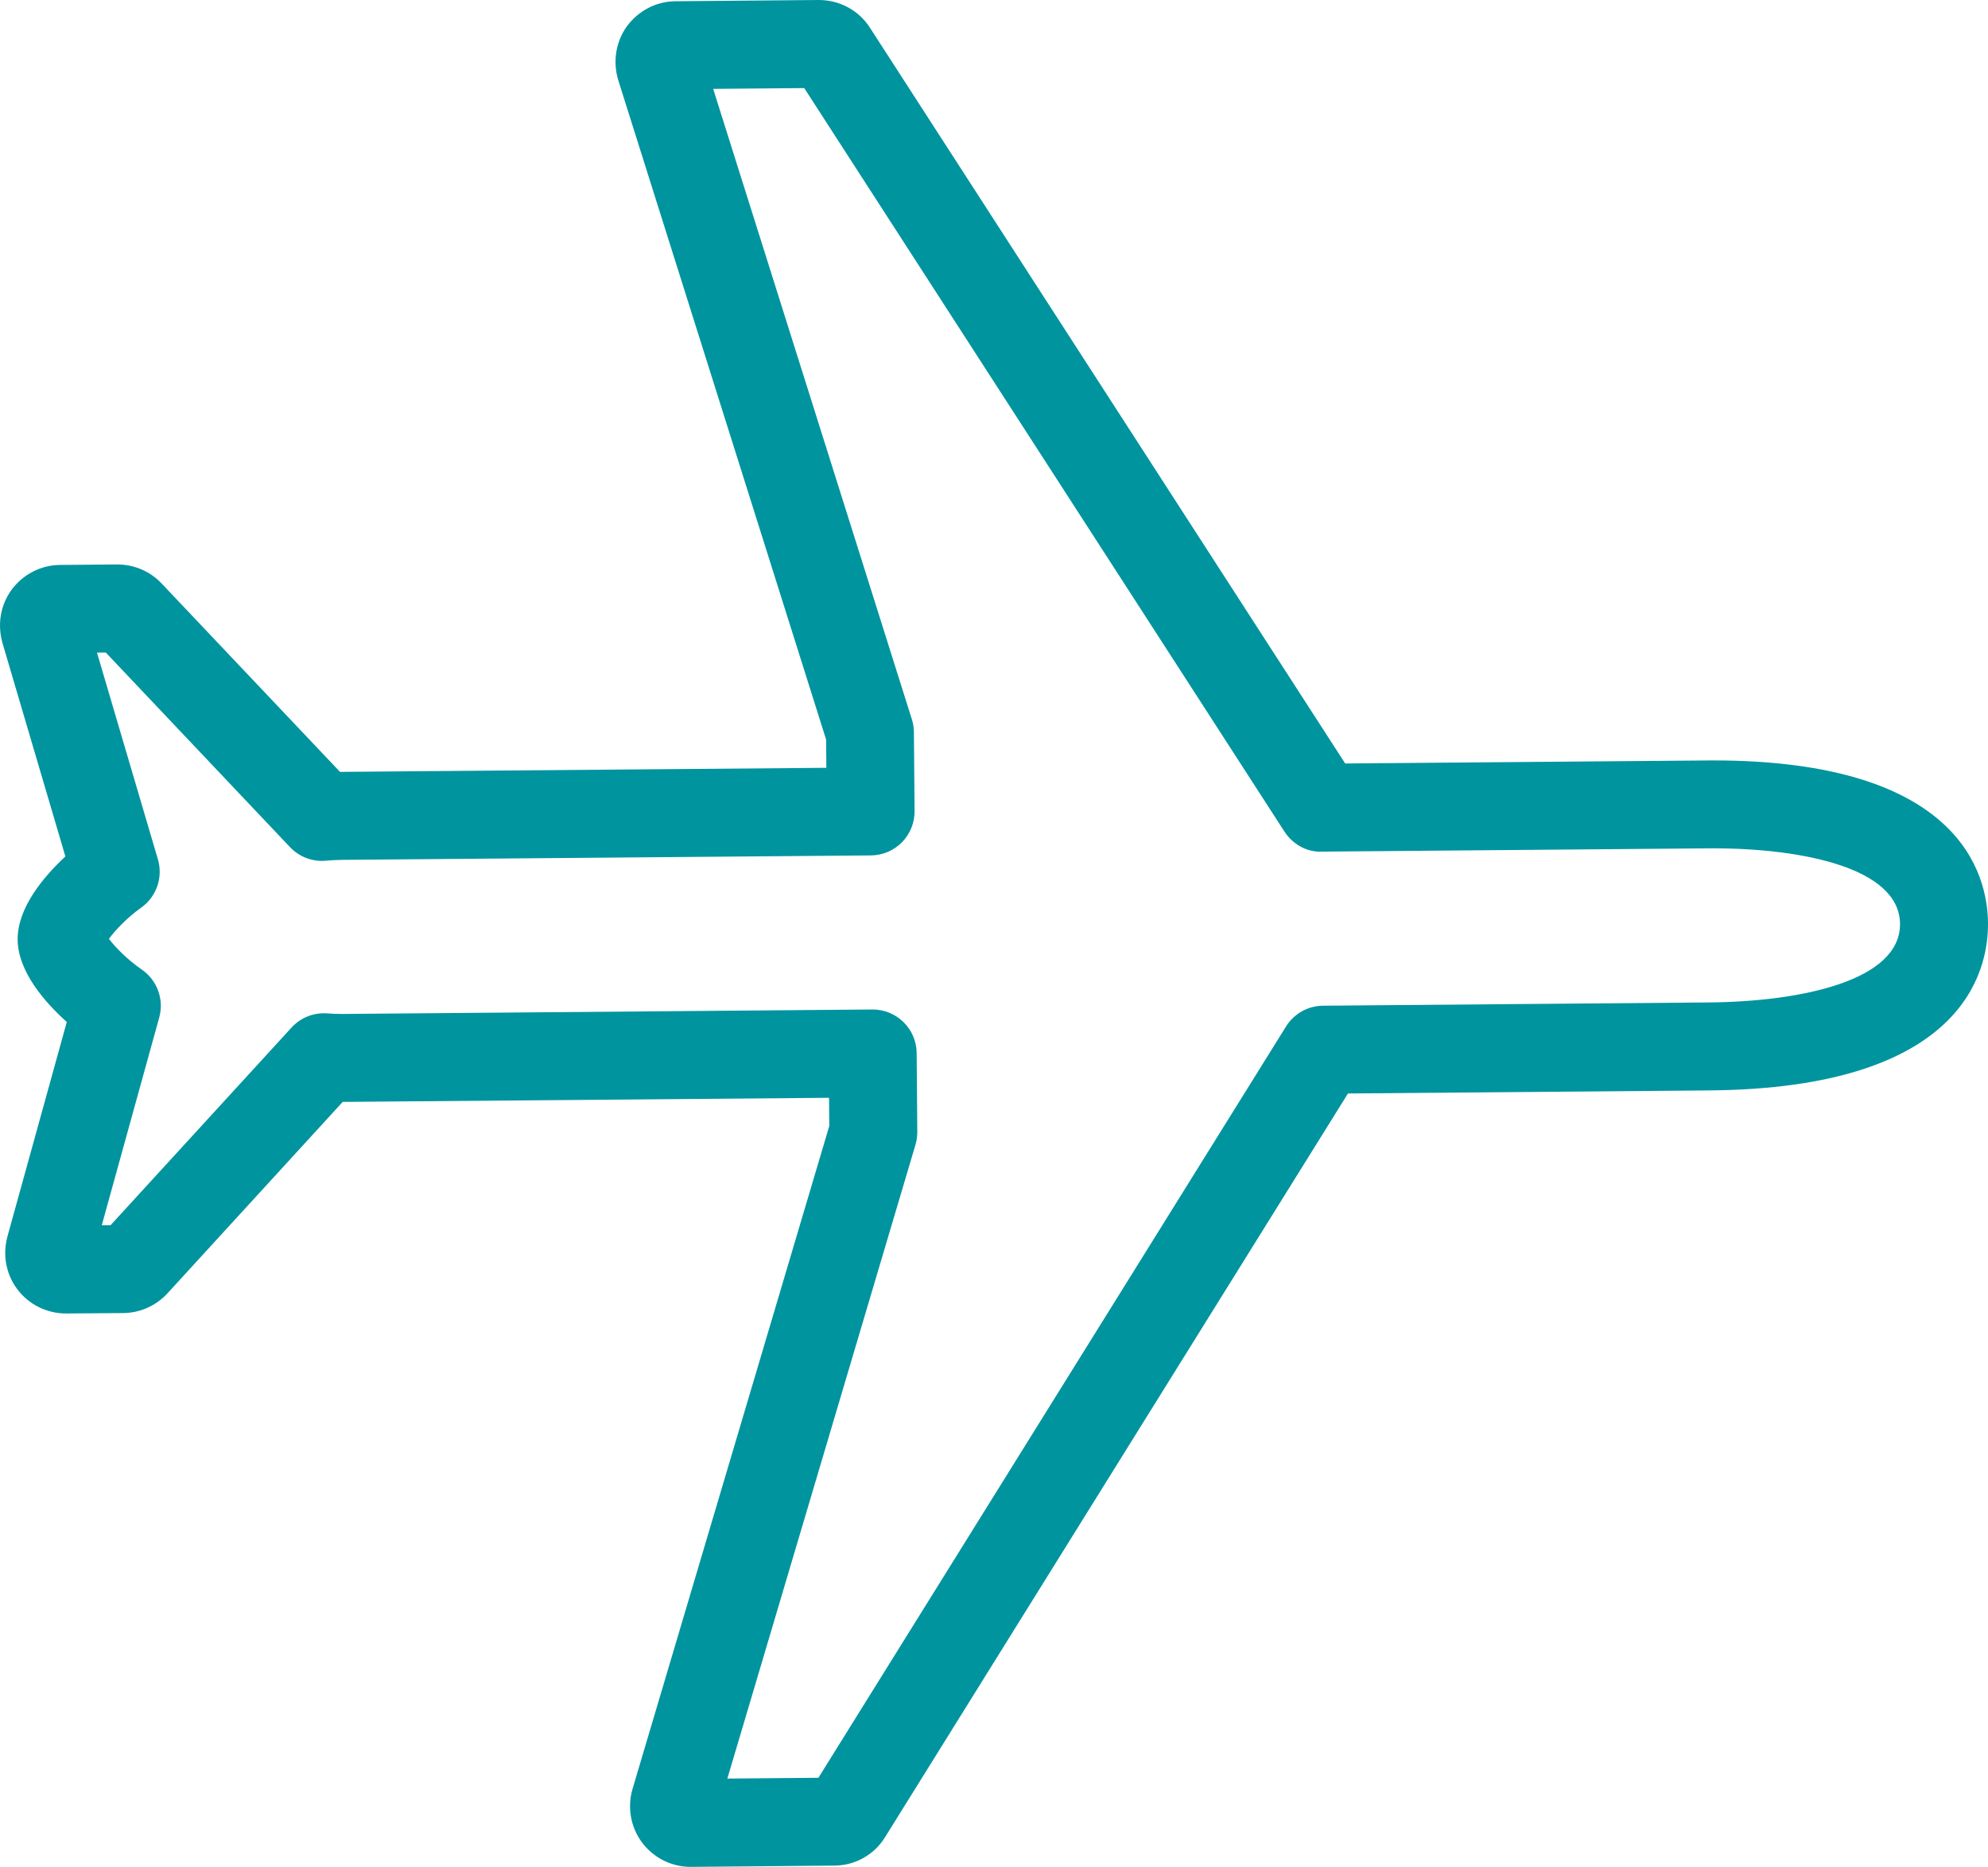 <?xml version="1.0" encoding="utf-8"?>
<!-- Generator: Adobe Illustrator 16.0.4, SVG Export Plug-In . SVG Version: 6.00 Build 0)  -->
<!DOCTYPE svg PUBLIC "-//W3C//DTD SVG 1.1//EN" "http://www.w3.org/Graphics/SVG/1.1/DTD/svg11.dtd">
<svg version="1.1" id="レイヤー_1" xmlns:x="http://ns.adobe.com/Extensibility/1.0/" xmlns:i="http://ns.adobe.com/AdobeIllustrator/10.0/" xmlns:graph="http://ns.adobe.com/Graphs/1.0/"
	 xmlns="http://www.w3.org/2000/svg" xmlns:xlink="http://www.w3.org/1999/xlink" xmlns:a="http://ns.adobe.com/AdobeSVGViewerExtensions/3.0/"
	 x="0px" y="0px" width="83.643px" height="78.552px" viewBox="0 0 83.643 78.552" enable-background="new 0 0 83.643 78.552"
	 xml:space="preserve">
<g>
	<path fill="#00949F" d="M29.05,78.552c-0.799,0-1.561-0.385-2.039-1.029c-0.479-0.642-0.627-1.488-0.394-2.262l8.274-27.882
		l-0.009-1.187L14.49,46.364c-0.024-0.001-0.048,0-0.07-0.001l-7.377,8.06c-0.48,0.52-1.15,0.818-1.845,0.826l-2.419,0.018
		c-0.818,0-1.578-0.383-2.053-1.023c-0.321-0.419-0.507-0.967-0.507-1.522c0-0.229,0.031-0.46,0.091-0.683l2.5-9.037
		c-0.908-0.815-2.056-2.113-2.067-3.465c-0.011-1.354,1.114-2.669,2.008-3.5l-2.649-8.989c-0.219-0.793-0.077-1.594,0.383-2.228
		c0.479-0.653,1.237-1.042,2.032-1.049l2.416-0.02c0.715,0,1.385,0.29,1.862,0.795l7.511,7.932c0.024,0,0.048,0,0.072,0l20.39-0.171
		l-0.01-1.188L26.012,3.373c-0.236-0.775-0.102-1.61,0.353-2.251c0.487-0.672,1.251-1.066,2.057-1.07L34.446,0
		c0.884,0,1.683,0.434,2.153,1.162l19.998,30.963l15.471-0.129c10.395,0,11.558,4.786,11.575,6.844
		c0.017,2.087-1.093,6.953-11.736,7.042L56.714,46.01L37.238,77.302c-0.459,0.746-1.265,1.197-2.149,1.197l-6.017,0.053
		C29.066,78.552,29.055,78.552,29.05,78.552z M36.718,42.476c0.485,0,0.951,0.191,1.297,0.531c0.35,0.345,0.549,0.813,0.553,1.305
		l0.026,3.314c0.001,0.183-0.024,0.365-0.076,0.541l-7.915,26.67l3.831-0.033L54.109,43.19c0.335-0.538,0.922-0.867,1.556-0.873
		l16.21-0.137c3.913-0.032,8.086-0.919,8.066-3.31c-0.02-2.341-4.08-3.175-7.874-3.175l-0.245,0.001L55.61,35.834
		c-0.63,0.029-1.226-0.314-1.57-0.846L33.837,3.706l-3.831,0.033l8.361,26.532c0.055,0.175,0.084,0.357,0.085,0.541l0.028,3.315
		c0.004,0.491-0.187,0.963-0.531,1.313c-0.344,0.35-0.813,0.549-1.304,0.553l-22.242,0.187c-0.224,0.001-0.454,0.015-0.699,0.036
		c-0.564,0.051-1.115-0.163-1.502-0.571l-7.751-8.188L4.08,27.459l2.564,8.7c0.223,0.757-0.059,1.573-0.703,2.031
		c-0.607,0.432-1.101,0.964-1.359,1.313c0.264,0.346,0.768,0.87,1.382,1.292c0.65,0.447,0.946,1.258,0.735,2.019l-2.417,8.741
		l0.371-0.003l7.613-8.316c0.385-0.421,0.942-0.64,1.511-0.596c0.216,0.018,0.42,0.024,0.618,0.024l22.306-0.188
		C36.708,42.476,36.712,42.476,36.718,42.476z"/>
</g>
</svg>
